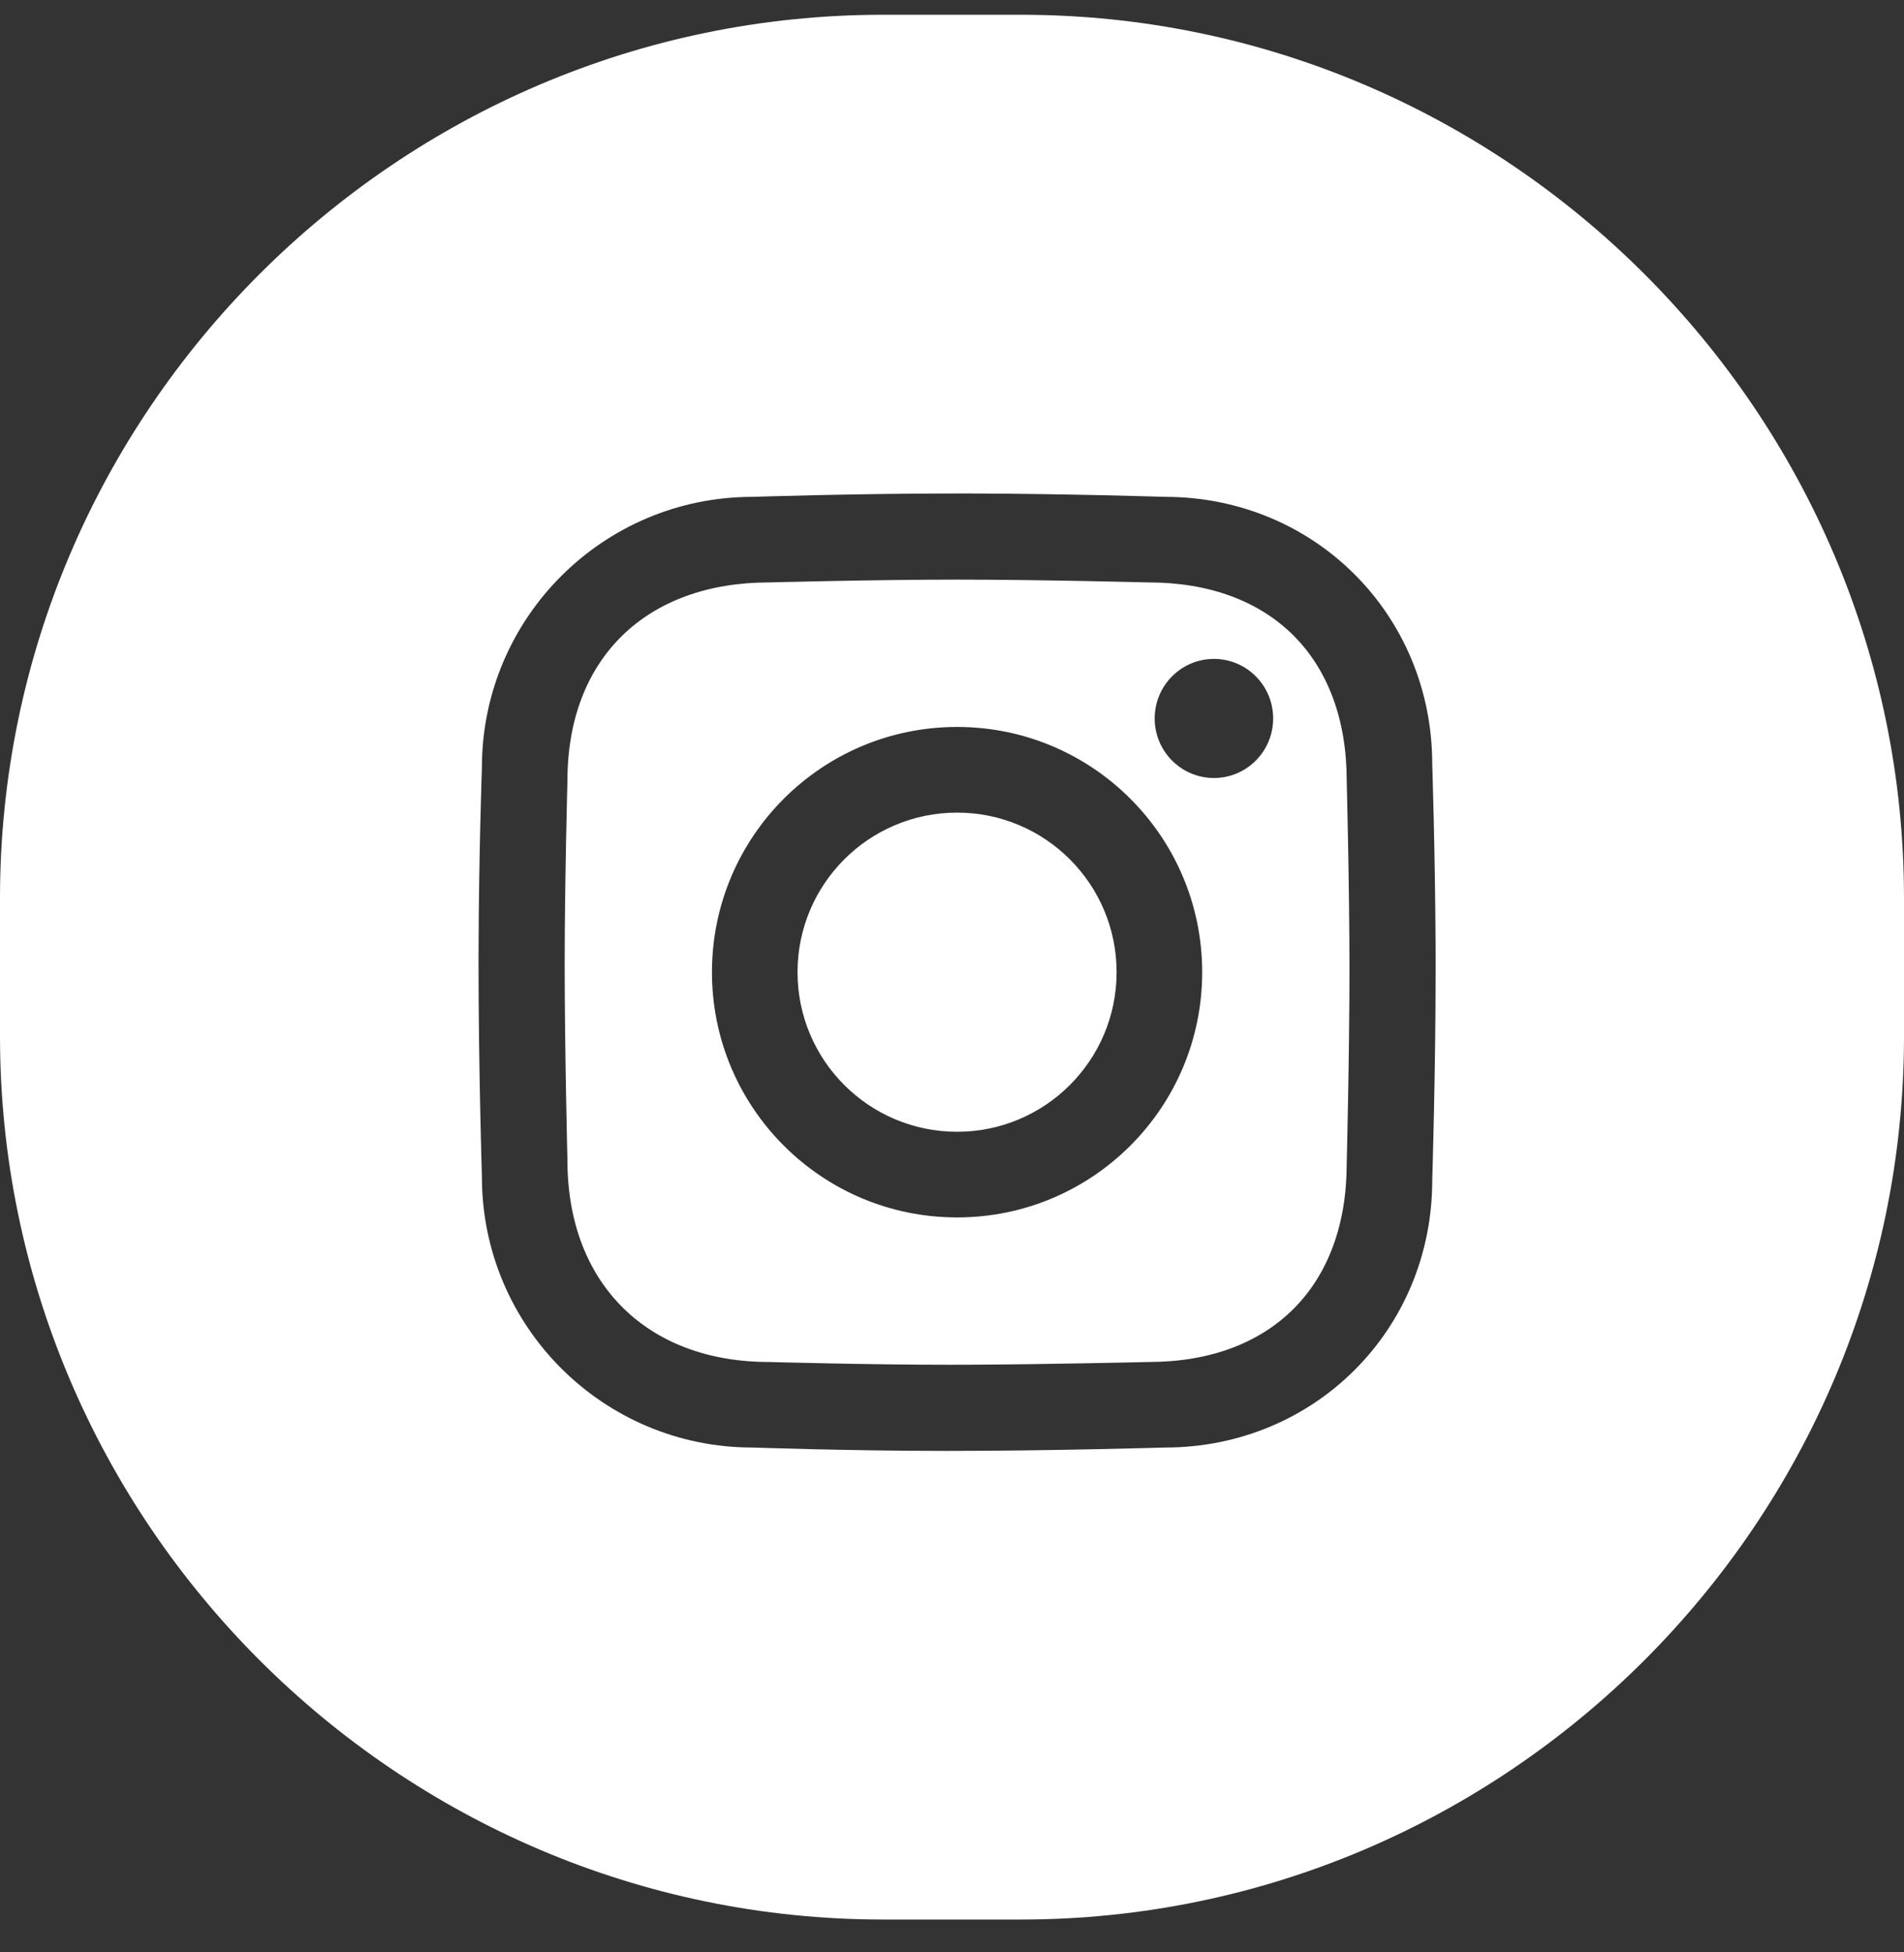 <?xml version="1.0" encoding="UTF-8"?>
<svg xmlns="http://www.w3.org/2000/svg" width="40" height="41" viewBox="0 0 40 41" fill="none">
  <rect x="0" y="0" width="40" height="41" fill="#333333" stroke="none"/>
  <path d="M21.449 0.31C31.652 0.31 40 8.657 40 18.86V21.759C40 31.962 31.652 40.31 21.449 40.31H18.551C8.348 40.31 0 31.962 0 21.759V18.86C0 8.657 8.348 0.31 18.551 0.31H21.449ZM20.365 10.363L20.107 10.363C17.957 10.363 15.808 10.434 15.808 10.434C12.669 10.434 10.124 12.979 10.124 16.118C10.124 16.118 10.059 17.963 10.054 19.944L10.053 20.203C10.053 22.421 10.124 24.715 10.124 24.715C10.124 27.854 12.669 30.398 15.808 30.398C15.808 30.398 17.818 30.469 19.893 30.469C22.111 30.469 24.476 30.398 24.476 30.398C27.615 30.398 30.089 27.925 30.089 24.786C30.089 24.786 30.16 22.518 30.16 20.345L30.159 19.835C30.149 17.886 30.089 16.047 30.089 16.047C30.089 12.908 27.615 10.434 24.476 10.434C24.476 10.434 22.43 10.368 20.365 10.363ZM20.107 12.172C21.869 12.172 24.129 12.231 24.129 12.231C26.703 12.231 28.292 13.82 28.292 16.394C28.292 16.394 28.35 18.615 28.35 20.358C28.35 22.139 28.292 24.438 28.292 24.438C28.292 27.012 26.703 28.602 24.129 28.602C24.129 28.602 22.13 28.65 20.396 28.659L19.932 28.66C18.23 28.66 16.156 28.602 16.156 28.602C13.582 28.602 11.921 26.941 11.921 24.367C11.921 24.367 11.863 22.06 11.863 20.241C11.863 18.539 11.921 16.394 11.921 16.394C11.921 13.82 13.582 12.231 16.156 12.231C16.156 12.231 18.344 12.172 20.107 12.172ZM20.107 15.266C17.262 15.266 14.957 17.572 14.957 20.416C14.957 23.26 17.262 25.566 20.107 25.566C22.951 25.566 25.256 23.26 25.256 20.416C25.256 17.572 22.951 15.266 20.107 15.266ZM20.107 17.065C21.957 17.065 23.458 18.565 23.458 20.416C23.458 22.267 21.957 23.767 20.107 23.767C18.256 23.767 16.755 22.267 16.755 20.416C16.755 18.565 18.256 17.065 20.107 17.065ZM25.503 13.837C24.816 13.837 24.258 14.397 24.258 15.088C24.258 15.778 24.816 16.338 25.503 16.338C26.19 16.338 26.747 15.778 26.747 15.088C26.747 14.397 26.19 13.837 25.503 13.837Z" fill="white"></path>
</svg>
